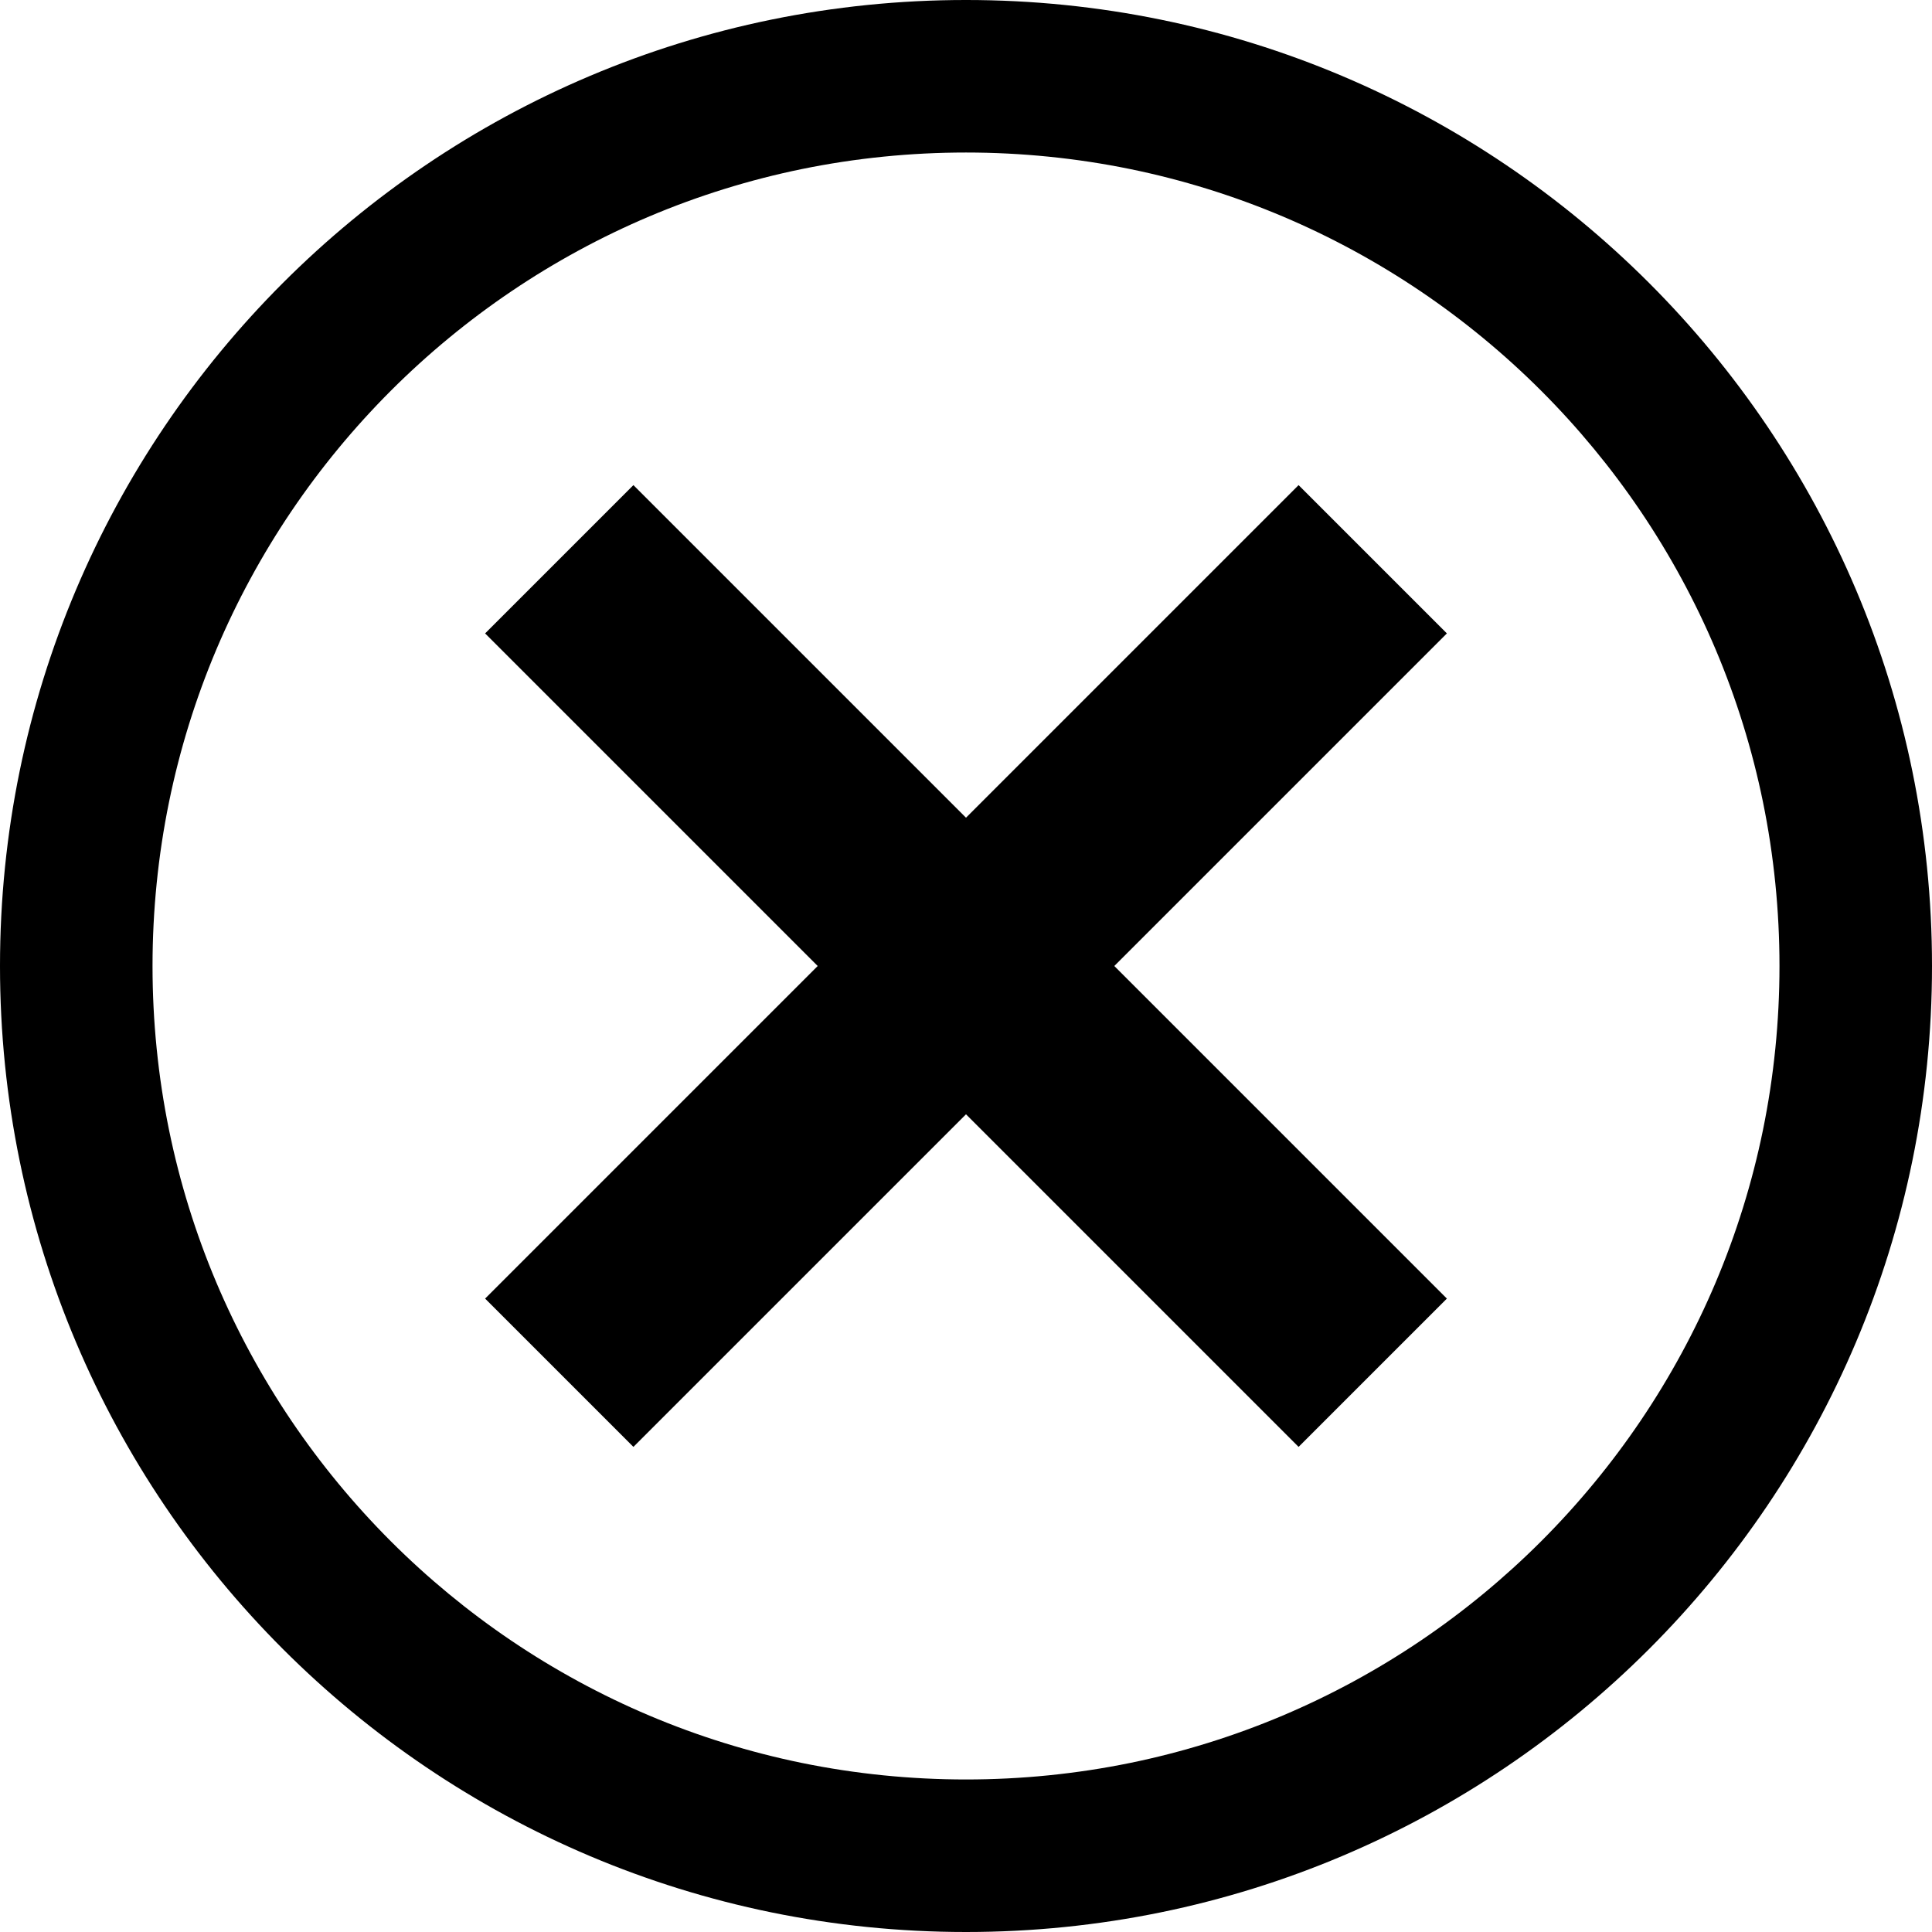 <?xml version="1.0" encoding="UTF-8" standalone="no"?><svg xmlns="http://www.w3.org/2000/svg" xmlns:xlink="http://www.w3.org/1999/xlink" fill="#000000" height="3800" preserveAspectRatio="xMidYMid meet" version="1" viewBox="100.0 100.0 3800.0 3800.0" width="3800" zoomAndPan="magnify"><g id="change1_1"><path d="M 2654.16 1054.168 L 2000.004 1708.32 L 1345.836 1054.168 L 1054.16 1345.84 L 1708.316 1999.996 L 1054.16 2654.164 L 1345.836 2945.84 L 2000.004 2291.684 L 2654.16 2945.84 L 2945.832 2654.164 L 2291.68 1999.996 L 2945.832 1345.84 L 2654.16 1054.168" fill="#000000"/><path d="M 3474.402 2622.699 C 3434.324 2717.441 3384.699 2808.84 3326.918 2894.367 C 3269.637 2979.148 3203.863 3058.887 3131.367 3131.367 C 3058.895 3203.848 2979.148 3269.641 2894.375 3326.918 C 2808.84 3384.699 2717.441 3434.309 2622.691 3474.391 C 2526.27 3515.168 2425.371 3546.5 2322.773 3567.488 C 2217.352 3589.059 2108.75 3600 2000 3600 C 1891.254 3600 1782.652 3589.059 1677.23 3567.488 C 1574.641 3546.5 1473.73 3515.168 1377.301 3474.391 C 1282.559 3434.309 1191.16 3384.699 1105.633 3326.918 C 1020.852 3269.641 941.105 3203.848 868.629 3131.367 C 796.152 3058.887 730.359 2979.148 673.078 2894.367 C 615.301 2808.84 565.688 2717.441 525.613 2622.699 C 484.828 2526.27 453.504 2425.359 432.512 2322.77 C 410.938 2217.348 400 2108.746 400 2000 C 400 1891.25 410.938 1782.648 432.512 1677.227 C 453.504 1574.629 484.828 1473.73 525.613 1377.309 C 565.688 1282.559 615.301 1191.16 673.078 1105.625 C 730.359 1020.852 796.152 941.105 868.629 868.633 C 941.105 796.16 1020.852 730.363 1105.633 673.082 C 1191.16 615.301 1282.559 565.676 1377.301 525.598 C 1473.73 484.828 1574.641 453.508 1677.23 432.504 C 1782.652 410.945 1891.254 399.984 2000 399.984 C 2108.75 399.984 2217.352 410.945 2322.773 432.504 C 2425.371 453.508 2526.27 484.828 2622.691 525.598 C 2717.441 565.676 2808.84 615.301 2894.375 673.082 C 2979.148 730.363 3058.895 796.16 3131.367 868.633 C 3203.863 941.105 3269.637 1020.852 3326.918 1105.625 C 3384.699 1191.16 3434.324 1282.559 3474.402 1377.309 C 3515.172 1473.73 3546.516 1574.629 3567.496 1677.227 C 3589.055 1782.648 3600.016 1891.25 3600.016 2000 C 3600.016 2108.746 3589.055 2217.348 3567.496 2322.77 C 3546.516 2425.359 3515.172 2526.27 3474.402 2622.699 Z M 2000 99.996 C 950.656 99.996 100 950.652 100 2000 C 100 3049.34 950.656 3900 2000 3900 C 3049.348 3900 3900.004 3049.34 3900.004 2000 C 3900.004 950.652 3049.348 99.996 2000 99.996" fill="#000000"/></g></svg>